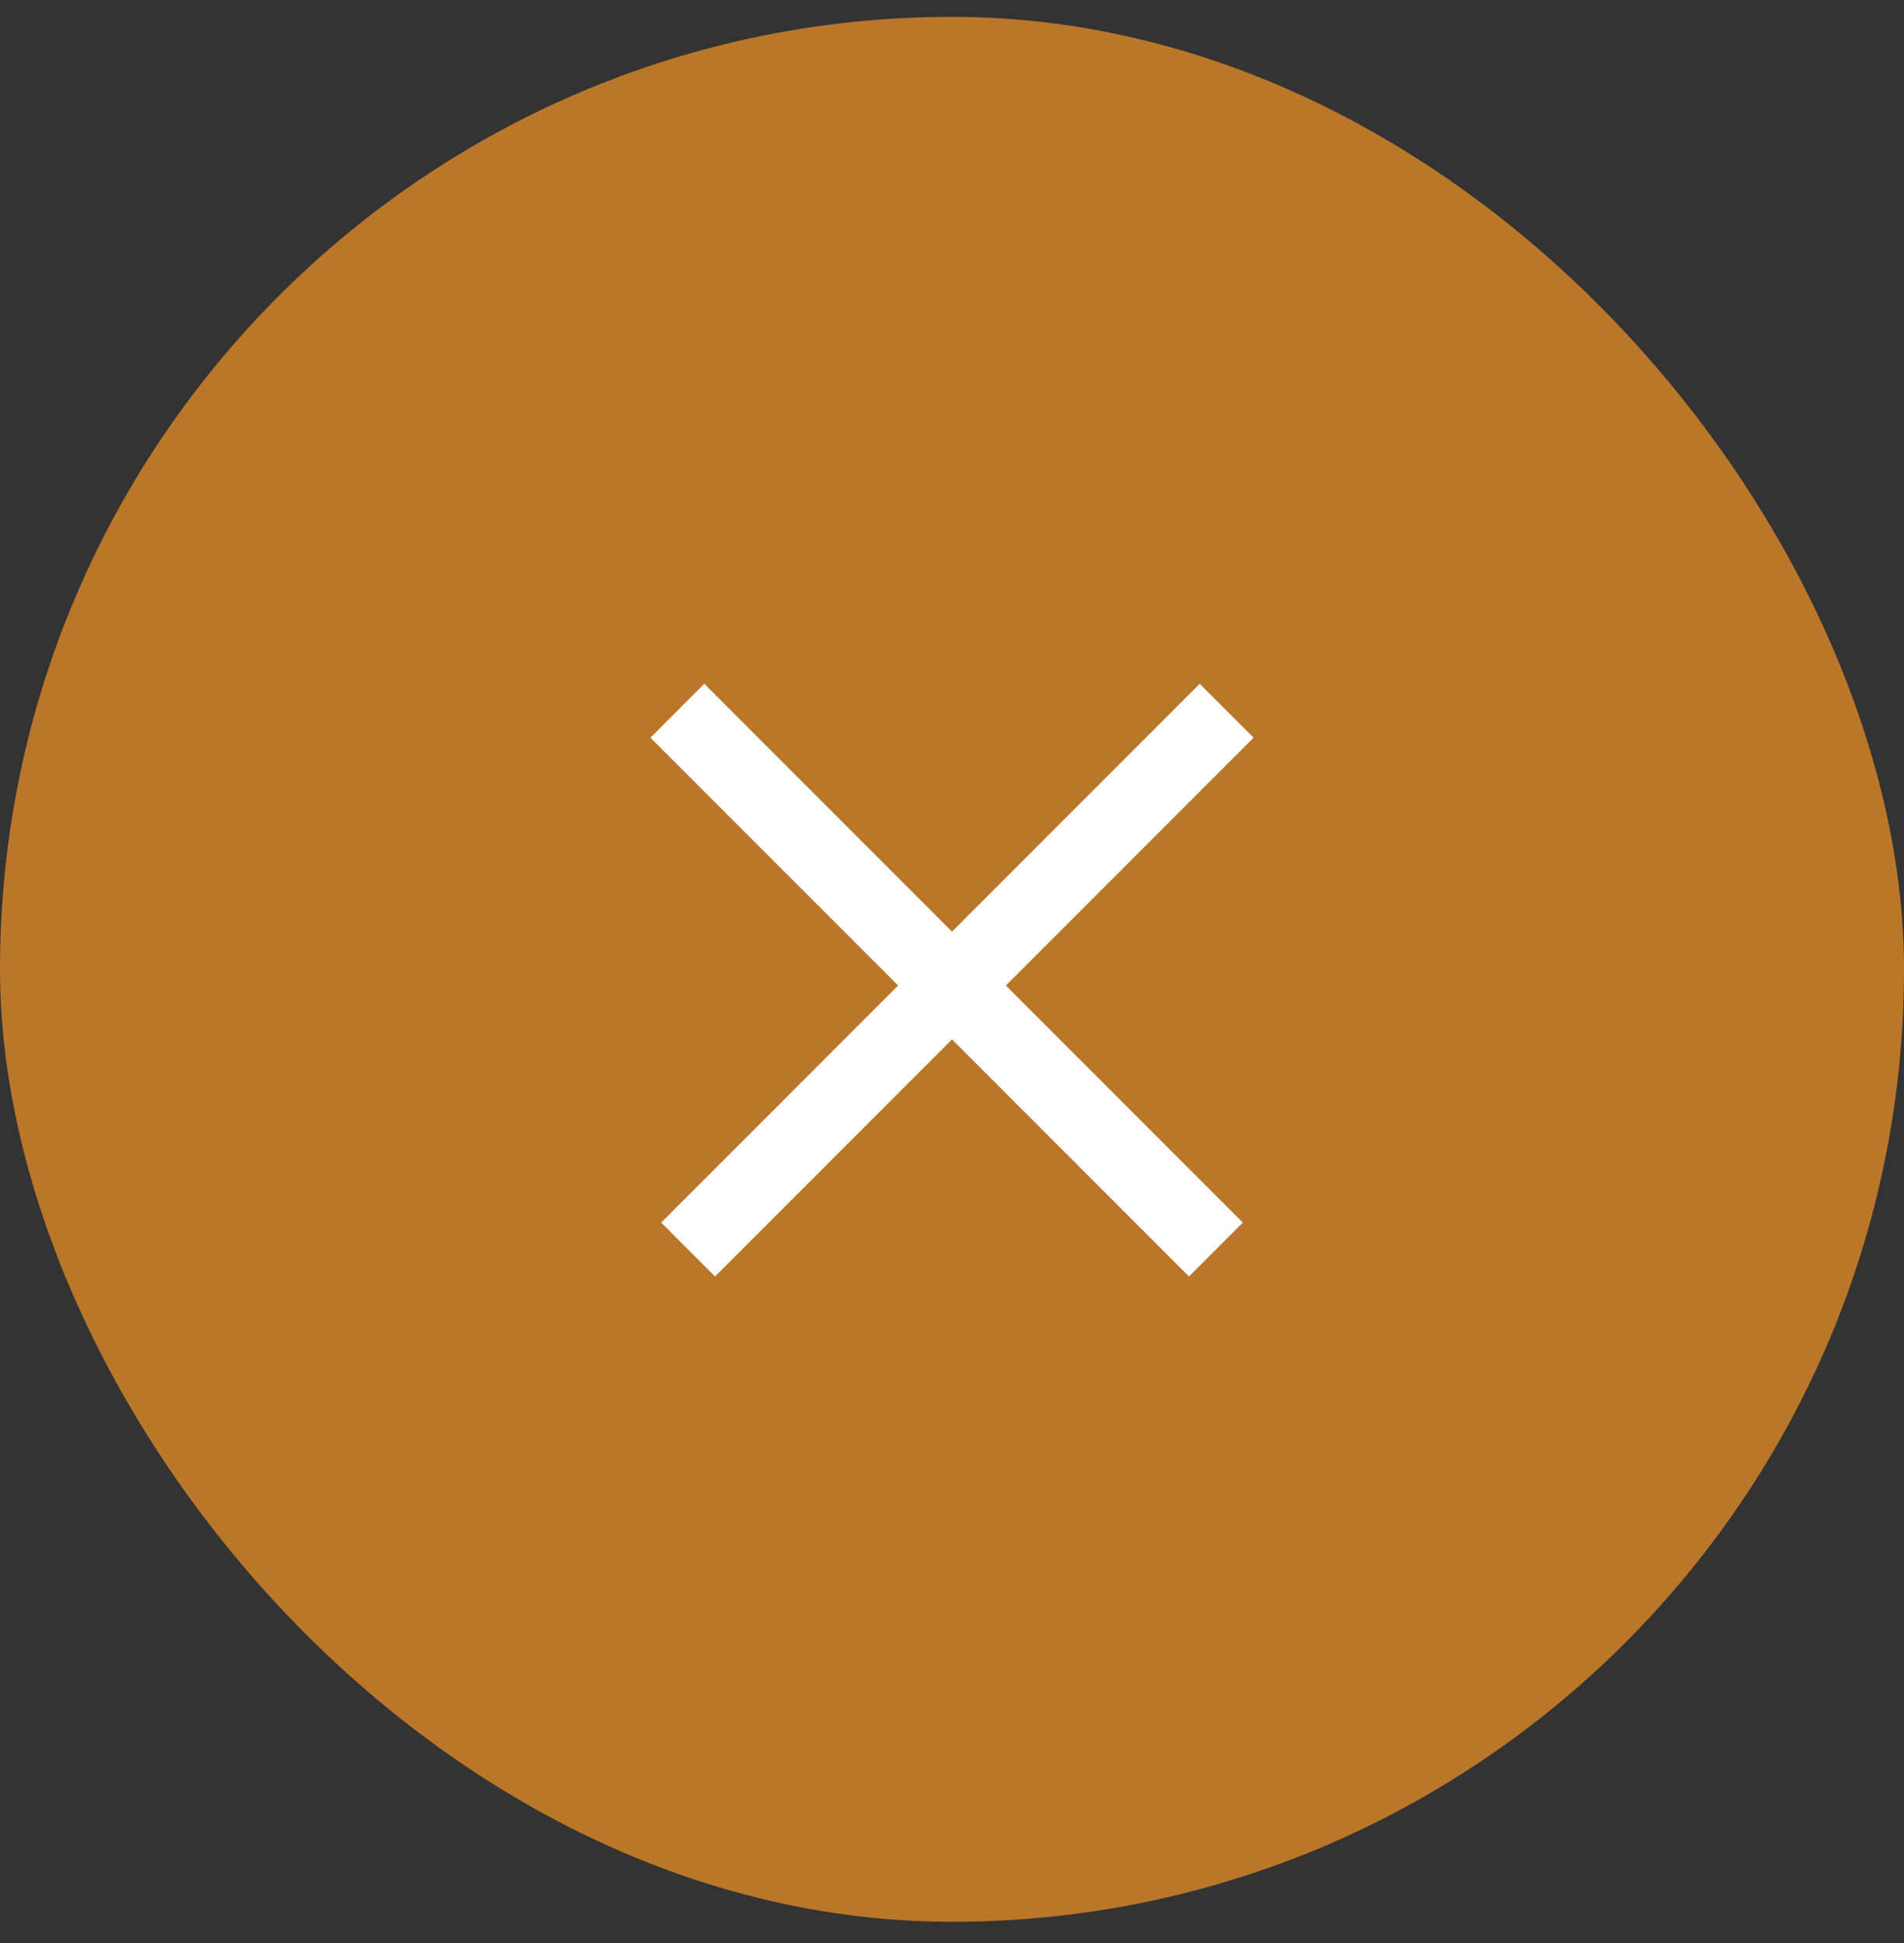 <svg xmlns="http://www.w3.org/2000/svg" width="50" height="51" fill="none"><rect width="100%" height="100%" fill="#333333" stroke="none"/><rect width="49" height="49" x=".5" y=".943" fill="#BA7729" stroke="#BA7729" rx="24.5"/><path stroke="#fff" stroke-width="2" d="M32.212 18.656 18.07 32.798m13.86 0L17.788 18.656"/></svg>